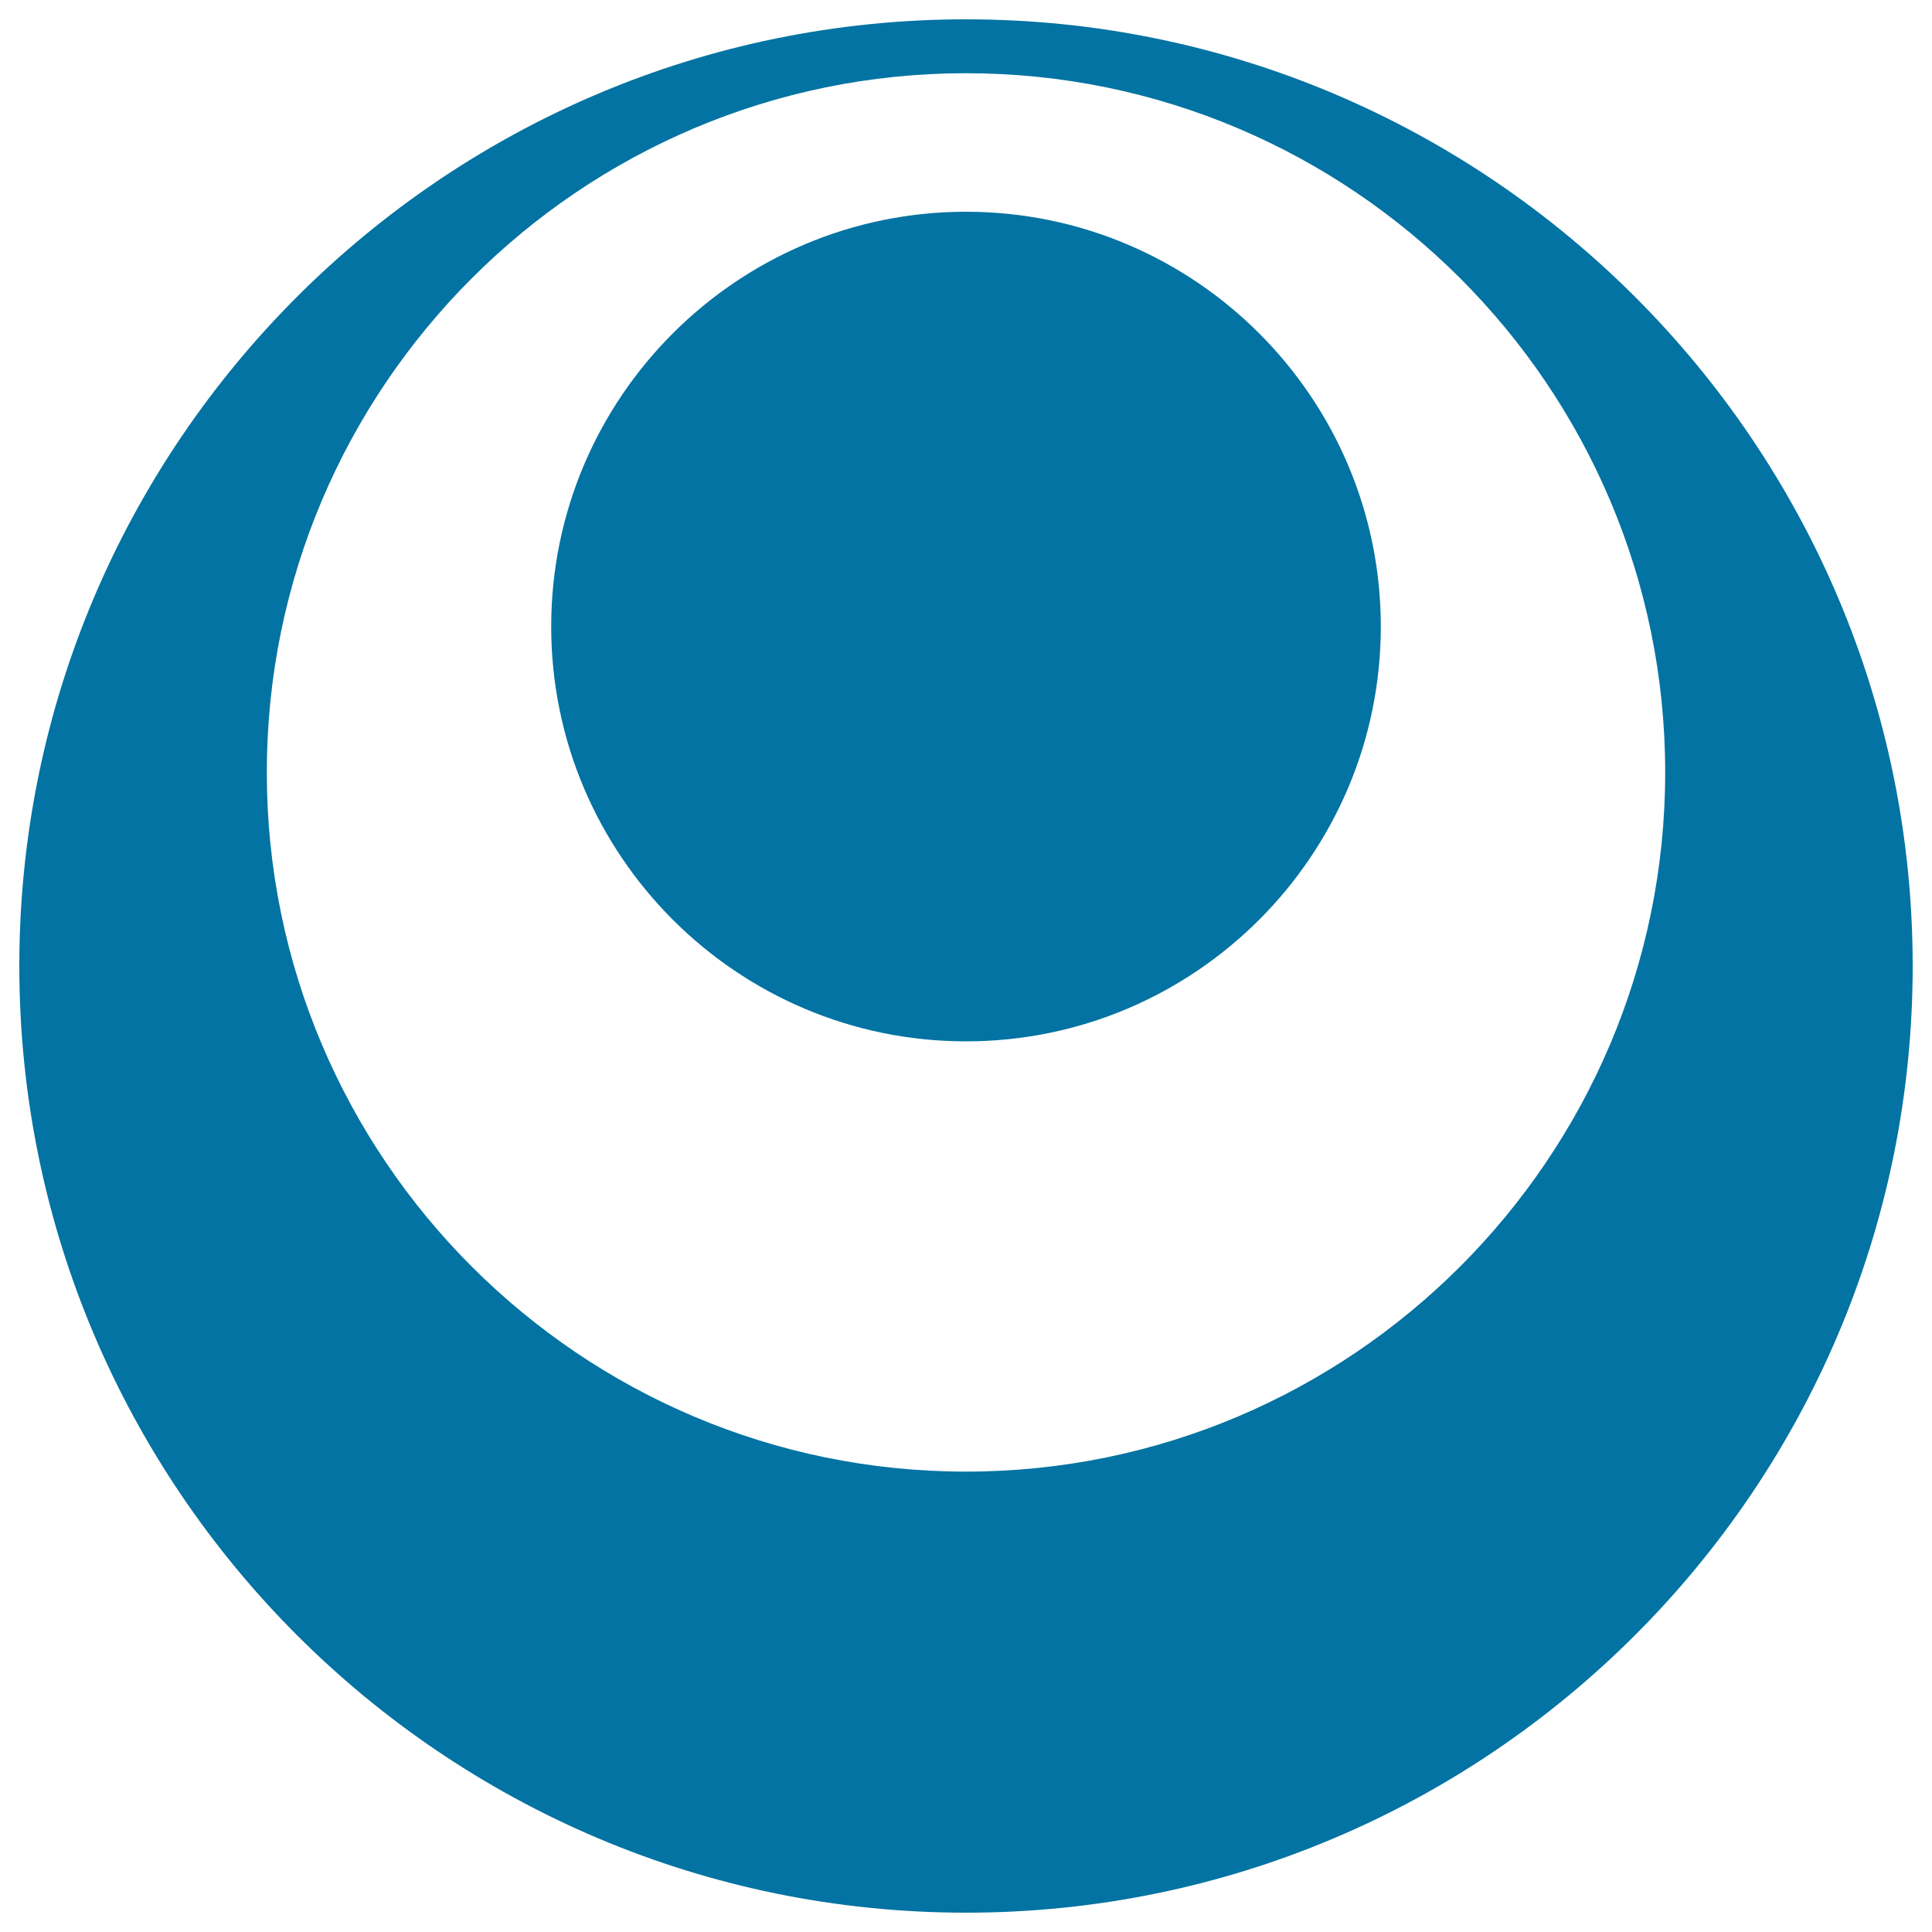 <svg xmlns="http://www.w3.org/2000/svg" viewBox="0 0 1000 1000" style="fill:#0273a2">
<title>Japanese Circular Symbol SVG icon</title>
<g><path d="M500,10C229.8,10,10,229.8,10,500s219.8,490,490,490c270.2,0,490-219.8,490-490S770.2,10,500,10z M500,761.7c-199.6,0-361.9-162.3-361.9-361.9S300.5,37.9,500,37.9c199.5,0,361.9,162.3,361.9,361.9C861.9,599.3,699.5,761.7,500,761.7z M714.7,324.3C714.7,442.7,618.4,539,500,539c-118.4,0-214.7-96.3-214.7-214.7c0-118.4,96.3-214.7,214.7-214.7C618.4,109.6,714.7,205.9,714.7,324.3z"/></g>
</svg>
